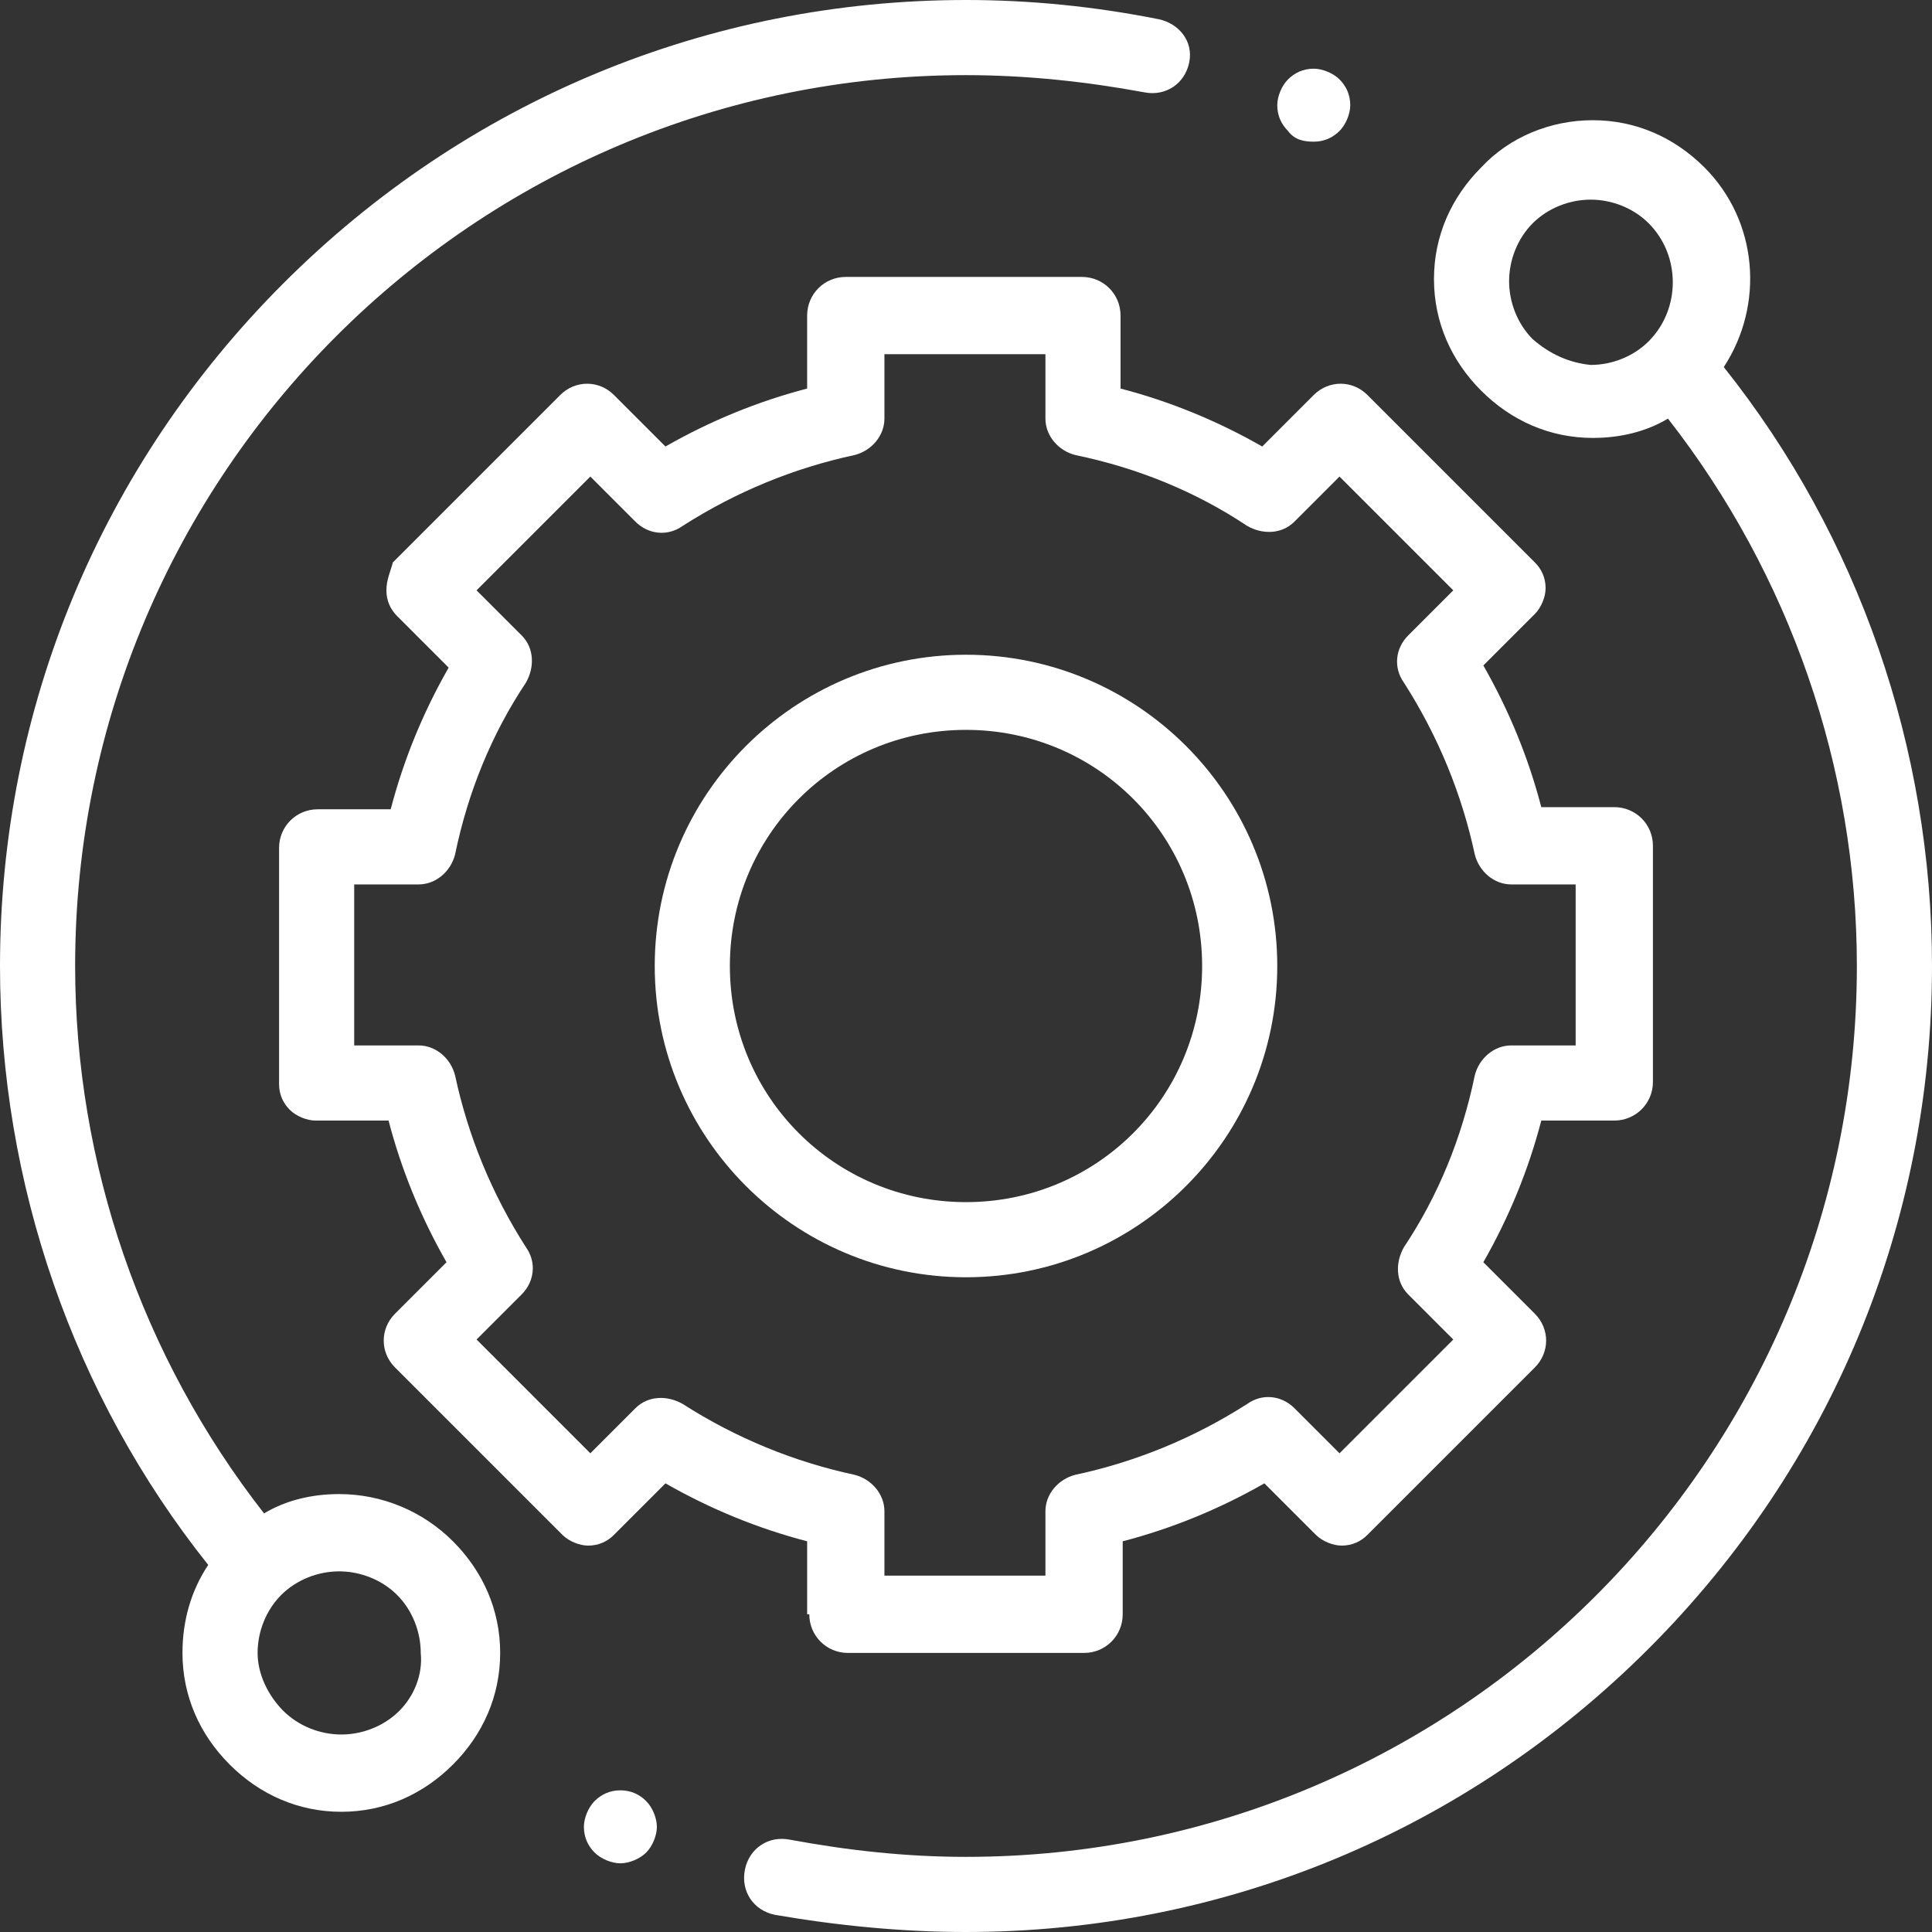 <?xml version="1.0" encoding="utf-8"?>
<!-- Generator: Adobe Illustrator 24.0.2, SVG Export Plug-In . SVG Version: 6.00 Build 0)  -->
<svg version="1.1" id="Capa_1" xmlns="http://www.w3.org/2000/svg" xmlns:xlink="http://www.w3.org/1999/xlink" x="0px" y="0px"
	 viewBox="0 0 90 90" style="enable-background:new 0 0 90 90;" xml:space="preserve">
<rect x="0" y="0" width="90" height="90" fill="#333333" stroke="none"/>
<style type="text/css">
	.st0{fill:#FFFFFF;}
</style>
<g>
	<path class="st0" d="M15.8,69.6c-1.3,0-2.5,0.3-3.5,0.9C6.6,63.2,3.5,54.2,3.5,45C3.5,22.1,22.1,3.5,45,3.5c2.8,0,5.6,0.3,8.3,0.8
		c1,0.2,1.9-0.4,2.1-1.4S54.9,1.1,54,0.9C51,0.3,48,0,45,0C33,0,21.7,4.7,13.2,13.2S0,33,0,45c0,10.1,3.4,20,9.7,27.9
		c-0.8,1.2-1.2,2.6-1.2,4.1c0,2,0.8,3.8,2.2,5.2c1.4,1.4,3.2,2.2,5.2,2.2s3.8-0.8,5.2-2.2c1.4-1.4,2.2-3.2,2.2-5.2
		c0-2-0.8-3.8-2.2-5.2C19.7,70.4,17.8,69.6,15.8,69.6z M18.6,79.7c-0.7,0.7-1.7,1.1-2.7,1.1s-2-0.4-2.7-1.1S12,78,12,77
		c0-1,0.4-2,1.1-2.7c0.7-0.7,1.7-1.1,2.7-1.1s2,0.4,2.7,1.1c0.7,0.7,1.1,1.7,1.1,2.7C19.7,78,19.3,79,18.6,79.7z"/>
	<path class="st0" d="M80.3,17.1c1.9-2.9,1.6-6.8-0.9-9.3c-1.4-1.4-3.2-2.2-5.2-2.2S70.3,6.4,69,7.8c-1.4,1.4-2.2,3.2-2.2,5.2
		s0.8,3.8,2.2,5.2s3.2,2.2,5.2,2.2c1.3,0,2.5-0.3,3.5-0.9c5.7,7.3,8.8,16.3,8.8,25.5c0,22.9-18.6,41.5-41.5,41.5
		c-2.8,0-5.5-0.3-8.2-0.8c-1-0.2-1.9,0.4-2.1,1.4c-0.2,1,0.4,1.9,1.4,2.1C39,89.7,42,90,45,90c12,0,23.3-4.7,31.8-13.2S90,57,90,45
		C90,34.9,86.6,25,80.3,17.1z M71.4,15.8c-0.7-0.7-1.1-1.7-1.1-2.7c0-1,0.4-2,1.1-2.7c0.7-0.7,1.7-1.1,2.7-1.1s2,0.4,2.7,1.1
		c1.5,1.5,1.5,4,0,5.5c-0.7,0.7-1.7,1.1-2.7,1.1C73.1,16.9,72.2,16.5,71.4,15.8z"/>
	<path class="st0" d="M37.7,75.2c0,1,0.8,1.8,1.8,1.8h11c1,0,1.8-0.8,1.8-1.8v-3.4c2.3-0.6,4.5-1.5,6.6-2.7l2.4,2.4
		c0.3,0.3,0.8,0.5,1.2,0.5c0.5,0,0.9-0.2,1.2-0.5l7.8-7.8c0.7-0.7,0.7-1.8,0-2.5l-2.4-2.4c1.2-2.1,2.1-4.3,2.7-6.6h3.4
		c1,0,1.8-0.8,1.8-1.8v-11c0-1-0.8-1.8-1.8-1.8h-3.4c-0.6-2.3-1.5-4.5-2.7-6.6l2.4-2.4c0.3-0.3,0.5-0.8,0.5-1.2
		c0-0.5-0.2-0.9-0.5-1.2l-7.8-7.8c-0.7-0.7-1.8-0.7-2.5,0l-2.4,2.4c-2.1-1.2-4.3-2.1-6.6-2.7v-3.4c0-1-0.8-1.8-1.8-1.8h-11
		c-1,0-1.8,0.8-1.8,1.8v3.4c-2.3,0.6-4.5,1.5-6.6,2.7l-2.4-2.4c-0.7-0.7-1.8-0.7-2.5,0l-7.8,7.8C18.2,26.6,18,27,18,27.5
		s0.2,0.9,0.5,1.2l2.4,2.4c-1.2,2.1-2.1,4.3-2.7,6.6h-3.4c-1,0-1.8,0.8-1.8,1.8l0,11c0,0.5,0.2,0.9,0.5,1.2s0.8,0.5,1.2,0.5h3.4
		c0.6,2.3,1.5,4.5,2.7,6.6l-2.4,2.4c-0.7,0.7-0.7,1.8,0,2.5l7.8,7.8c0.3,0.3,0.8,0.5,1.2,0.5h0c0.5,0,0.9-0.2,1.2-0.5l2.4-2.4
		c2.1,1.2,4.3,2.1,6.6,2.7V75.2z M31.8,65.4c-0.7-0.4-1.6-0.4-2.2,0.2l-2.1,2.1l-5.3-5.3l2.1-2.1c0.6-0.6,0.7-1.5,0.2-2.2
		c-1.6-2.5-2.7-5.2-3.3-8c-0.2-0.8-0.9-1.4-1.7-1.4h-3l0-7.5h3c0.8,0,1.5-0.6,1.7-1.4c0.6-2.9,1.7-5.6,3.3-8
		c0.4-0.7,0.4-1.6-0.2-2.2l-2.1-2.1l5.3-5.3l2.1,2.1c0.6,0.6,1.5,0.7,2.2,0.2c2.5-1.6,5.2-2.7,8-3.3c0.8-0.2,1.4-0.9,1.4-1.7v-3h7.5
		v3c0,0.8,0.6,1.5,1.4,1.7c2.9,0.6,5.6,1.7,8,3.3c0.7,0.4,1.6,0.4,2.2-0.2l2.1-2.1l5.3,5.3l-2.1,2.1c-0.6,0.6-0.7,1.5-0.2,2.2
		c1.6,2.5,2.7,5.2,3.3,8c0.2,0.8,0.9,1.4,1.7,1.4h3v7.5h-3c-0.8,0-1.5,0.6-1.7,1.4c-0.6,2.9-1.7,5.6-3.3,8c-0.4,0.7-0.4,1.6,0.2,2.2
		l2.1,2.1l-5.3,5.3l-2.1-2.1c-0.6-0.6-1.5-0.7-2.2-0.2c-2.5,1.6-5.2,2.7-8,3.3c-0.8,0.2-1.4,0.9-1.4,1.7v3h-7.5v-3
		c0-0.8-0.6-1.5-1.4-1.7C37,68.1,34.3,67,31.8,65.4z"/>
	<path class="st0" d="M59.5,45c0-8-6.5-14.5-14.5-14.5S30.5,37,30.5,45S37,59.5,45,59.5S59.5,53,59.5,45z M34,45c0-6.1,4.9-11,11-11
		s11,4.9,11,11s-4.9,11-11,11S34,51.1,34,45z"/>
	<path class="st0" d="M61.2,6.6c0.5,0,0.9-0.2,1.2-0.5c0.3-0.3,0.5-0.8,0.5-1.2c0-0.5-0.2-0.9-0.5-1.2c-0.3-0.3-0.8-0.5-1.2-0.5
		c-0.5,0-0.9,0.2-1.2,0.5c-0.3,0.3-0.5,0.8-0.5,1.2c0,0.5,0.2,0.9,0.5,1.2C60.3,6.5,60.7,6.6,61.2,6.6z"/>
	<path class="st0" d="M28.9,83.4c-0.5,0-0.9,0.2-1.2,0.5s-0.5,0.8-0.5,1.2c0,0.5,0.2,0.9,0.5,1.2s0.8,0.5,1.2,0.5s0.9-0.2,1.2-0.5
		s0.5-0.8,0.5-1.2s-0.2-0.9-0.5-1.2S29.4,83.4,28.9,83.4z"/>
</g>
</svg>
